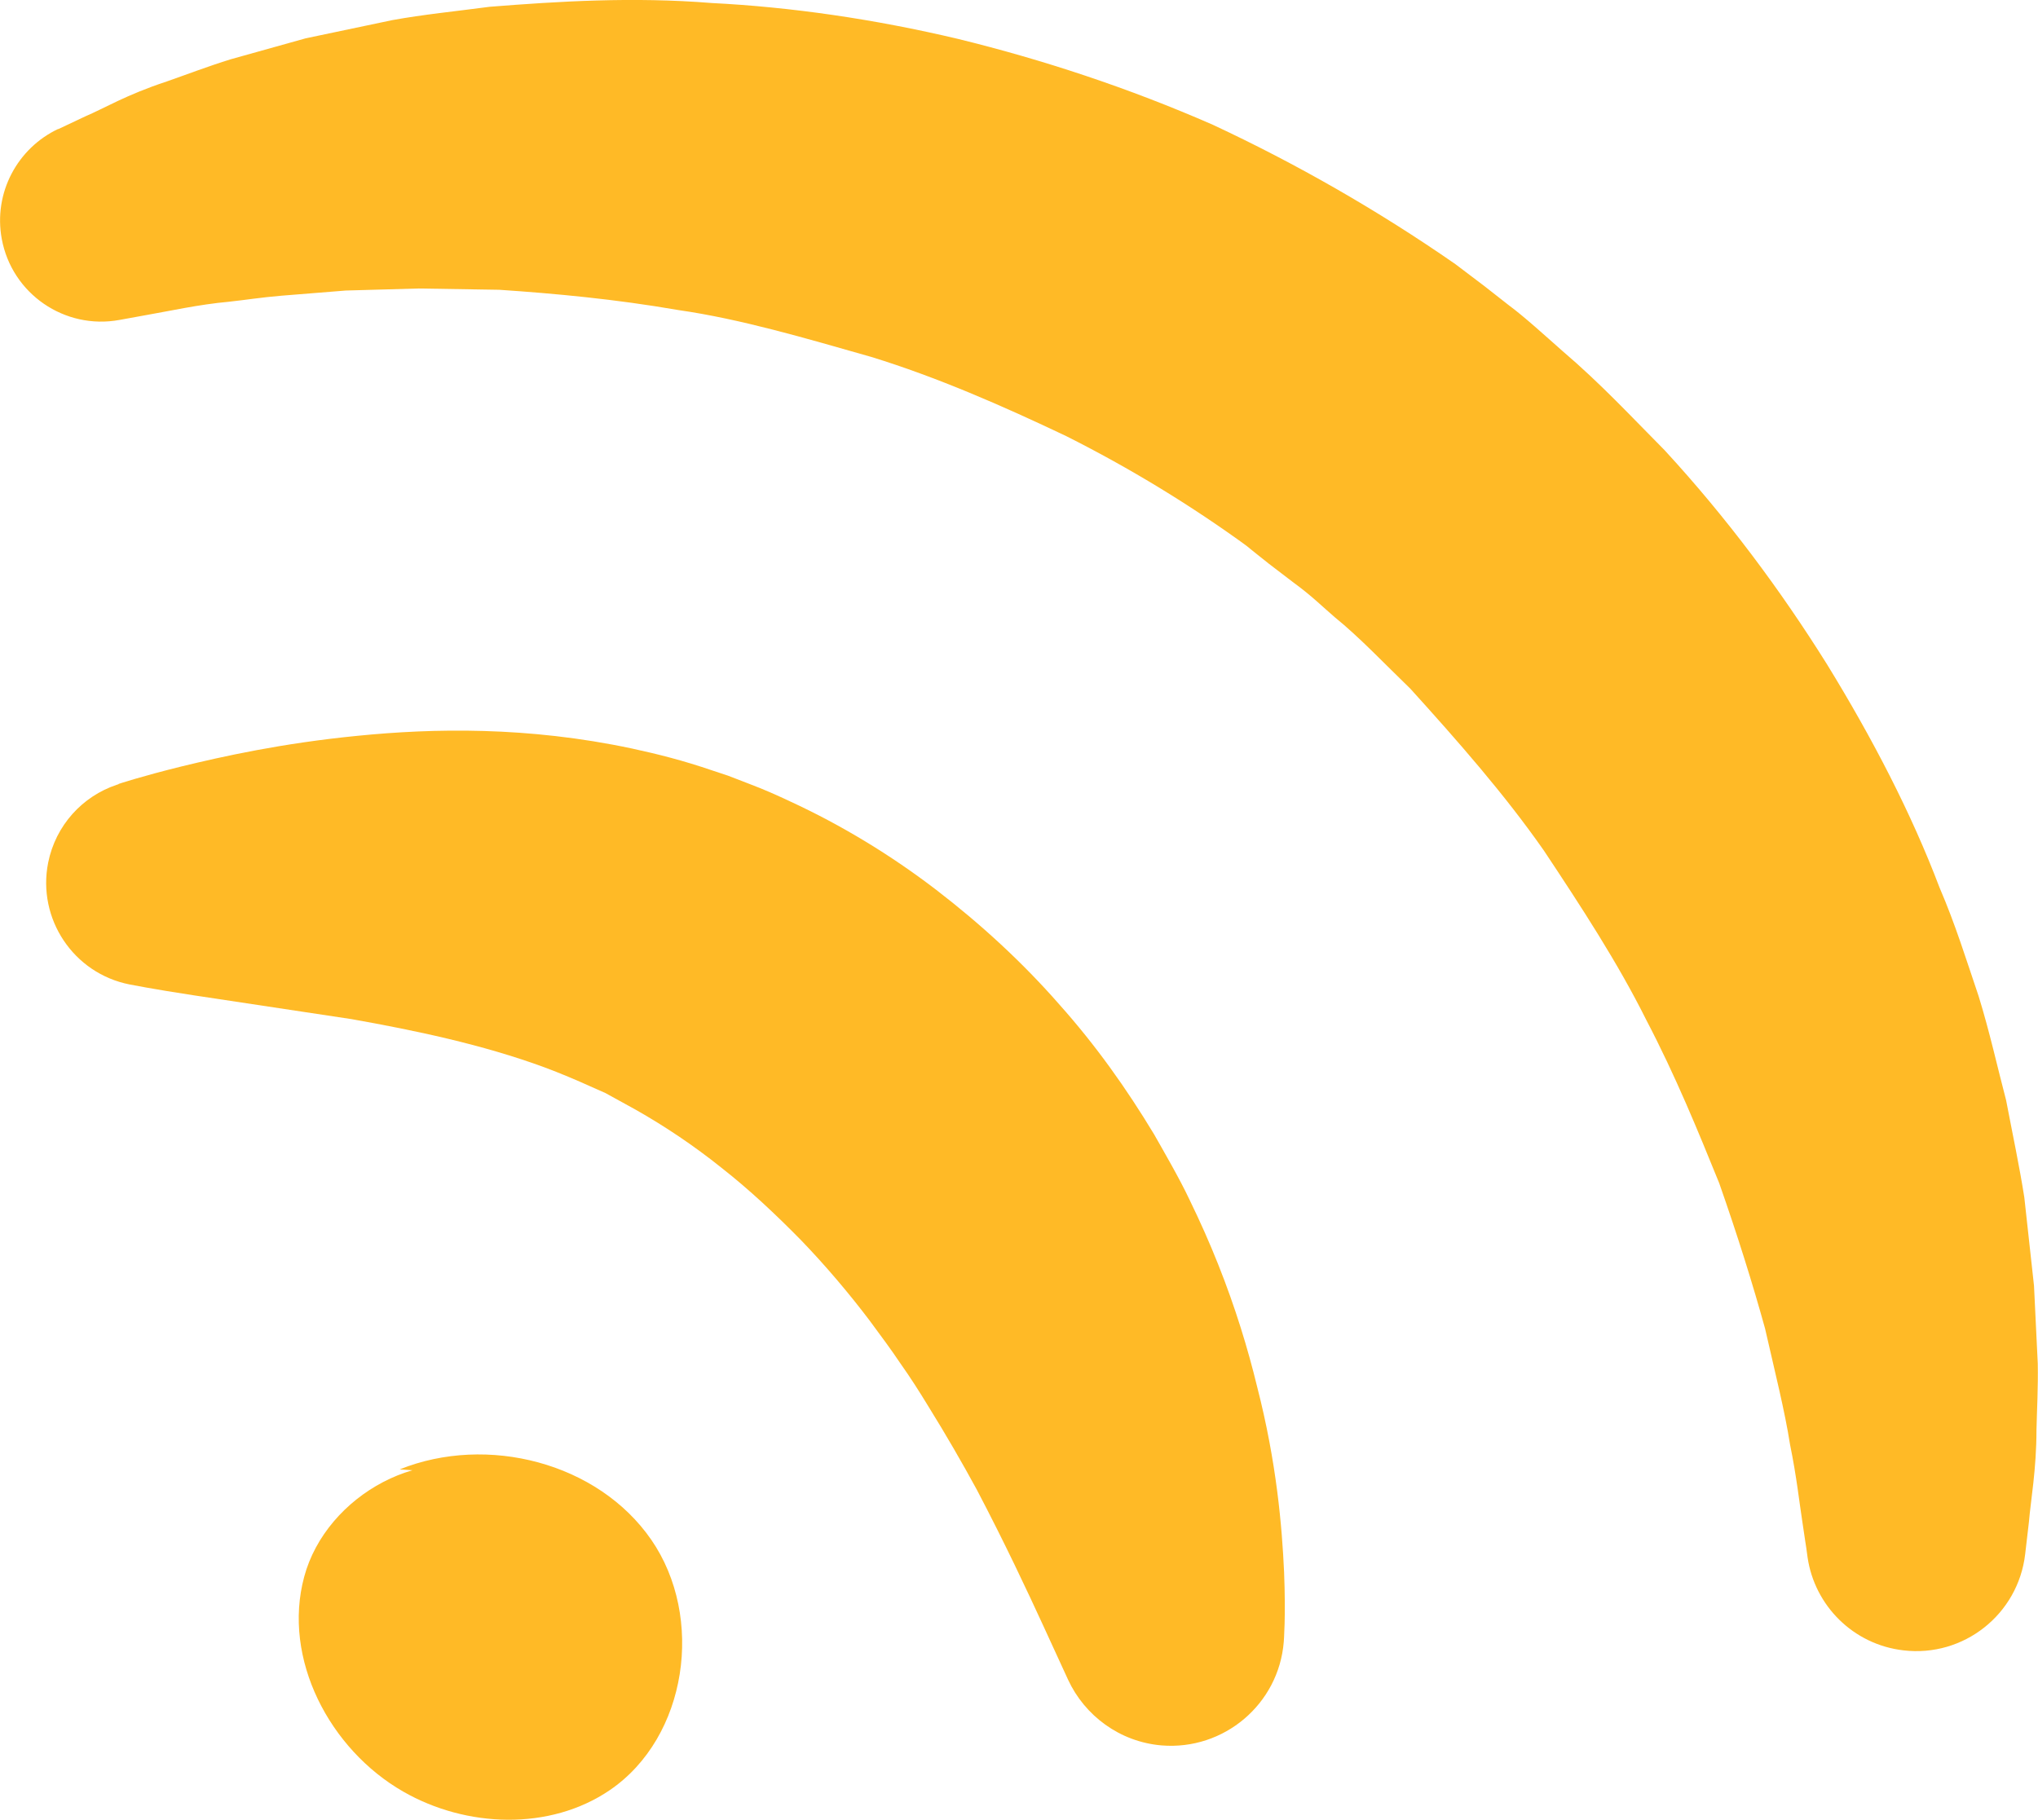<?xml version="1.0" encoding="UTF-8"?> <svg xmlns="http://www.w3.org/2000/svg" xmlns:xlink="http://www.w3.org/1999/xlink" xmlns:xodm="http://www.corel.com/coreldraw/odm/2003" xml:space="preserve" width="15.344mm" height="13.703mm" version="1.1" style="shape-rendering:geometricPrecision; text-rendering:geometricPrecision; image-rendering:optimizeQuality; fill-rule:evenodd; clip-rule:evenodd" viewBox="0 0 189.28 169.04"> <defs> <style type="text/css"> .fil0 {fill:#FFBA26;fill-rule:nonzero} </style> </defs> <g id="Слой_x0020_1">  <path class="fil0" d="M5.4 12c0,0 0.87,-0.41 2.52,-1.19 1.75,-0.74 3.79,-2 7.56,-3.24 1.78,-0.62 3.83,-1.41 5.97,-2.07 2.14,-0.6 4.46,-1.24 6.94,-1.94 2.52,-0.53 5.21,-1.1 8.04,-1.69 2.85,-0.52 5.89,-0.82 9.05,-1.24 6.34,-0.5 13.29,-0.94 20.61,-0.35 7.34,0.37 15.06,1.48 22.91,3.34 7.83,1.92 15.81,4.54 23.64,7.97 7.74,3.61 15.33,7.95 22.52,12.94l2.72 2.06 2.27 1.78c1.41,1.04 3.27,2.74 4.97,4.24 3.6,3.07 6.43,6.14 9.47,9.2 5.8,6.29 10.81,13.05 15.1,19.91 4.23,6.89 7.83,13.83 10.45,20.74 1.46,3.38 2.52,6.82 3.63,10.09 1.02,3.3 1.74,6.58 2.55,9.66 0.6,3.15 1.24,6.14 1.69,9.02 0.32,2.89 0.62,5.64 0.9,8.21 0.13,2.58 0.24,5 0.35,7.24 0.04,2.24 -0.08,4.3 -0.12,6.14 0,3.69 -0.54,6.59 -0.7,8.55 -0.23,1.96 -0.35,3 -0.35,3 -0.65,5.59 -5.71,9.6 -11.3,8.94 -4.69,-0.54 -8.26,-4.18 -8.91,-8.64l-0.12 -0.88c0,0 -0.14,-0.88 -0.38,-2.53 -0.26,-1.65 -0.51,-4.05 -1.13,-7.08 -0.47,-3.03 -1.38,-6.65 -2.32,-10.77 -1.13,-4.09 -2.55,-8.64 -4.26,-13.51 -1.95,-4.8 -4.05,-9.96 -6.78,-15.17 -2.62,-5.26 -6,-10.45 -9.51,-15.73 -3.64,-5.21 -7.96,-10.13 -12.39,-15.02 -2.35,-2.27 -4.73,-4.79 -7.03,-6.65 -1.19,-1.02 -2.12,-1.97 -3.82,-3.21l-2.29 -1.75 -1.13 -0.9 -0.56 -0.45 -0.28 -0.23 -0.14 -0.11 -0.07 -0.05c0.16,0.12 -0.47,-0.35 0.35,0.25 -5.37,-3.92 -11.09,-7.4 -17,-10.37 -5.97,-2.84 -11.99,-5.47 -18.09,-7.35 -6.12,-1.74 -12.1,-3.52 -17.95,-4.36 -5.82,-1.01 -11.41,-1.53 -16.61,-1.88 -2.61,-0.04 -5.11,-0.08 -7.48,-0.12 -2.39,0.07 -4.65,0.13 -6.78,0.19 -2.13,0.17 -4.13,0.33 -5.97,0.48 -1.83,0.15 -3.38,0.4 -4.87,0.56 -2.8,0.25 -5.71,0.9 -7.42,1.19 -1.79,0.33 -2.75,0.5 -2.75,0.5 -5.1,0.94 -10,-2.43 -10.94,-7.53 -0.79,-4.29 1.47,-8.43 5.24,-10.21z"></path> <path class="fil0" d="M11.02 72.82c0,0 2.06,-0.69 5.87,-1.63 3.79,-0.92 9.3,-2.15 16.34,-2.84 7.03,-0.7 15.75,-0.88 25.45,1.18 2.46,0.53 4.81,1.13 7.44,2.03l1.48 0.49 1.97 0.76c1.41,0.53 2.63,1.08 3.8,1.63 4.81,2.22 9.39,5.01 13.58,8.22 4.19,3.22 8.05,6.78 11.41,10.62 3.43,3.84 6.26,7.84 8.82,12.08 0.84,1.48 2.4,4.17 3.29,6.07 1,2.05 1.89,4.06 2.68,6.05 1.58,3.97 2.75,7.8 3.61,11.35 1.82,7.07 2.31,13.05 2.5,17.19 0.17,4.15 -0.03,6.51 -0.03,6.51 -0.47,5.78 -5.56,10.08 -11.34,9.61 -3.91,-0.33 -7.15,-2.78 -8.69,-6.1 0,0 -0.85,-1.84 -2.32,-5.05 -1.46,-3.17 -3.54,-7.62 -6.16,-12.61 -1.35,-2.48 -2.86,-5.1 -4.5,-7.74 -0.81,-1.33 -1.66,-2.67 -2.59,-3.98 -1,-1.48 -1.51,-2.15 -2.88,-4.01 -1.87,-2.47 -4.08,-5.09 -6.37,-7.46 -2.34,-2.38 -4.77,-4.67 -7.36,-6.7 -2.57,-2.06 -5.27,-3.87 -8.01,-5.42l-1.89 -1.04 -0.89 -0.49 -1.42 -0.63c-1.23,-0.56 -2.77,-1.21 -4.19,-1.74 -5.82,-2.15 -12.18,-3.47 -17.98,-4.5 -6.09,-0.92 -11.16,-1.68 -14.71,-2.22 -3.68,-0.56 -5.9,-1 -5.9,-1 -5.21,-1.03 -8.59,-6.1 -7.56,-11.31 0.7,-3.49 3.2,-6.17 6.35,-7.23l0.18 -0.06z"></path> <path class="fil0" d="M37.14 136.49c8.1,-3.25 18.39,-0.64 23.35,6.55 4.96,7.19 3.36,18.33 -3.85,23.25 -5.57,3.8 -13.34,3.5 -19.19,0.14 -6.84,-3.92 -11.25,-12.34 -9.2,-19.95 2.04,-7.61 11.38,-12.77 18.47,-9.34l-9.58 -0.64z"></path> </g> </svg> 